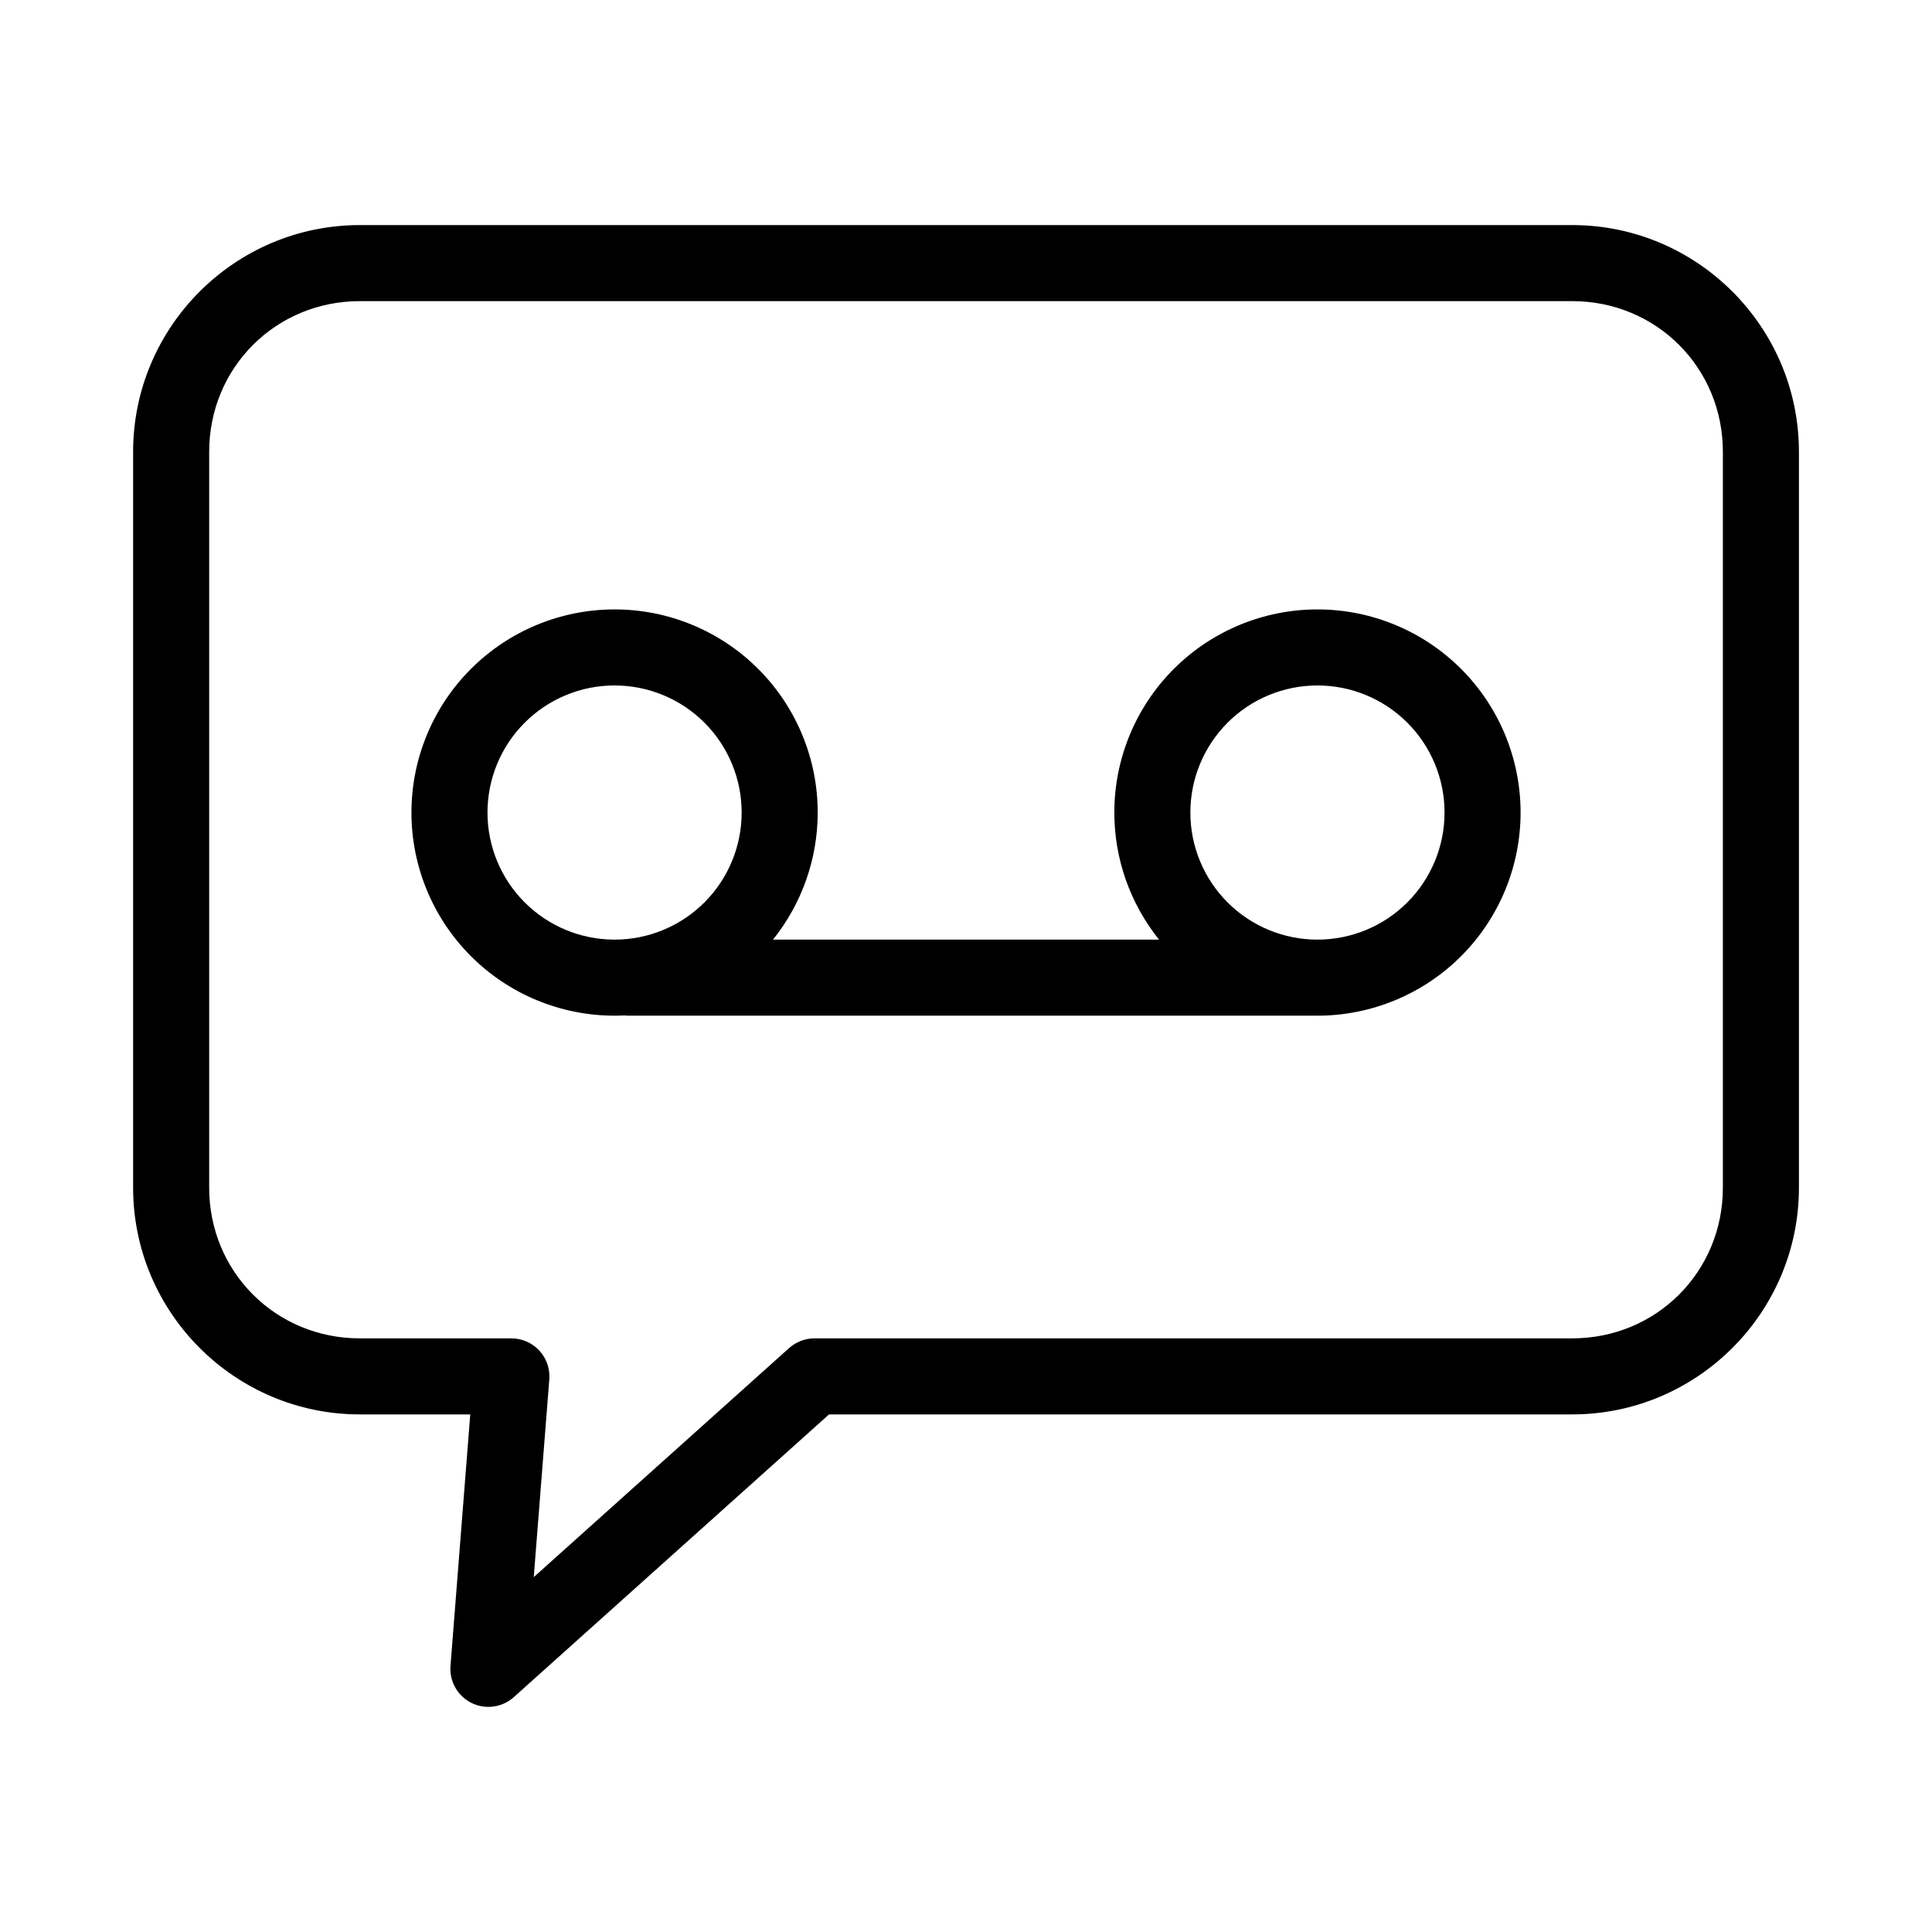 <?xml version="1.0" encoding="UTF-8"?>
<!-- Uploaded to: SVG Find, www.svgrepo.com, Generator: SVG Find Mixer Tools -->
<svg fill="#000000" width="800px" height="800px" version="1.1" viewBox="144 144 512 512" xmlns="http://www.w3.org/2000/svg">
 <path d="m239.36 203.65c-33.109 0-60.082 26.973-60.082 60.082v195.02c0 33.109 26.973 60.082 60.082 60.082h29.262l-5.238 66.645c-0.324 4.106 1.887 7.992 5.578 9.82 3.695 1.824 8.125 1.219 11.195-1.531l83.547-74.934h196.95c33.109 0 60.082-26.973 60.082-60.082v-195.02c0-33.109-26.973-60.082-60.082-60.082zm0 20.152h321.29c22.297 0 39.93 17.633 39.93 39.93v195.02c0 22.297-17.633 39.93-39.93 39.93h-200.8c-2.484 0-4.879 0.918-6.731 2.574l-67.668 60.695 4.121-52.402c0.219-2.801-0.738-5.566-2.648-7.633-1.906-2.062-4.586-3.234-7.398-3.234h-40.16c-22.297 0-39.93-17.633-39.93-39.93v-195.02c0-22.297 17.633-39.93 39.93-39.93zm67.508 81.699c-14.273 0-27.973 5.676-38.066 15.766-10.094 10.094-15.766 23.793-15.766 38.066 0 14.273 5.676 27.973 15.766 38.066 10.094 10.094 23.793 15.766 38.066 15.766 0.867 0 1.727-0.023 2.59-0.062 0.387 0.043 0.773 0.062 1.16 0.062h181.27c0.164-0.004 0.328-0.008 0.492-0.02 0.254 0.004 0.504 0.02 0.758 0.02 14.273 0 27.973-5.676 38.066-15.766 10.094-10.094 15.766-23.793 15.766-38.066 0-14.273-5.676-27.973-15.766-38.066-10.094-10.094-23.793-15.766-38.066-15.766-14.273 0-27.973 5.676-38.066 15.766-10.094 10.094-15.766 23.793-15.766 38.066 0 12.301 4.223 24.172 11.852 33.68h-102.31c7.625-9.508 11.852-21.375 11.852-33.68 0-14.273-5.676-27.973-15.766-38.066-10.094-10.094-23.793-15.766-38.062-15.766zm0 20.152c8.938 0 17.496 3.547 23.816 9.863 6.32 6.32 9.863 14.879 9.863 23.816s-3.547 17.496-9.863 23.816c-6.32 6.32-14.879 9.863-23.816 9.863s-17.496-3.547-23.816-9.863c-6.32-6.32-9.863-14.879-9.863-23.816s3.547-17.496 9.863-23.816c6.32-6.32 14.879-9.863 23.816-9.863zm186.27 0c8.938 0 17.496 3.547 23.816 9.863 6.32 6.32 9.863 14.879 9.863 23.816s-3.547 17.496-9.863 23.816c-6.32 6.32-14.879 9.863-23.816 9.863s-17.496-3.547-23.816-9.863c-6.32-6.32-9.863-14.879-9.863-23.816s3.547-17.496 9.863-23.816c6.32-6.32 14.879-9.863 23.816-9.863z" fill-rule="evenodd"/>
</svg>